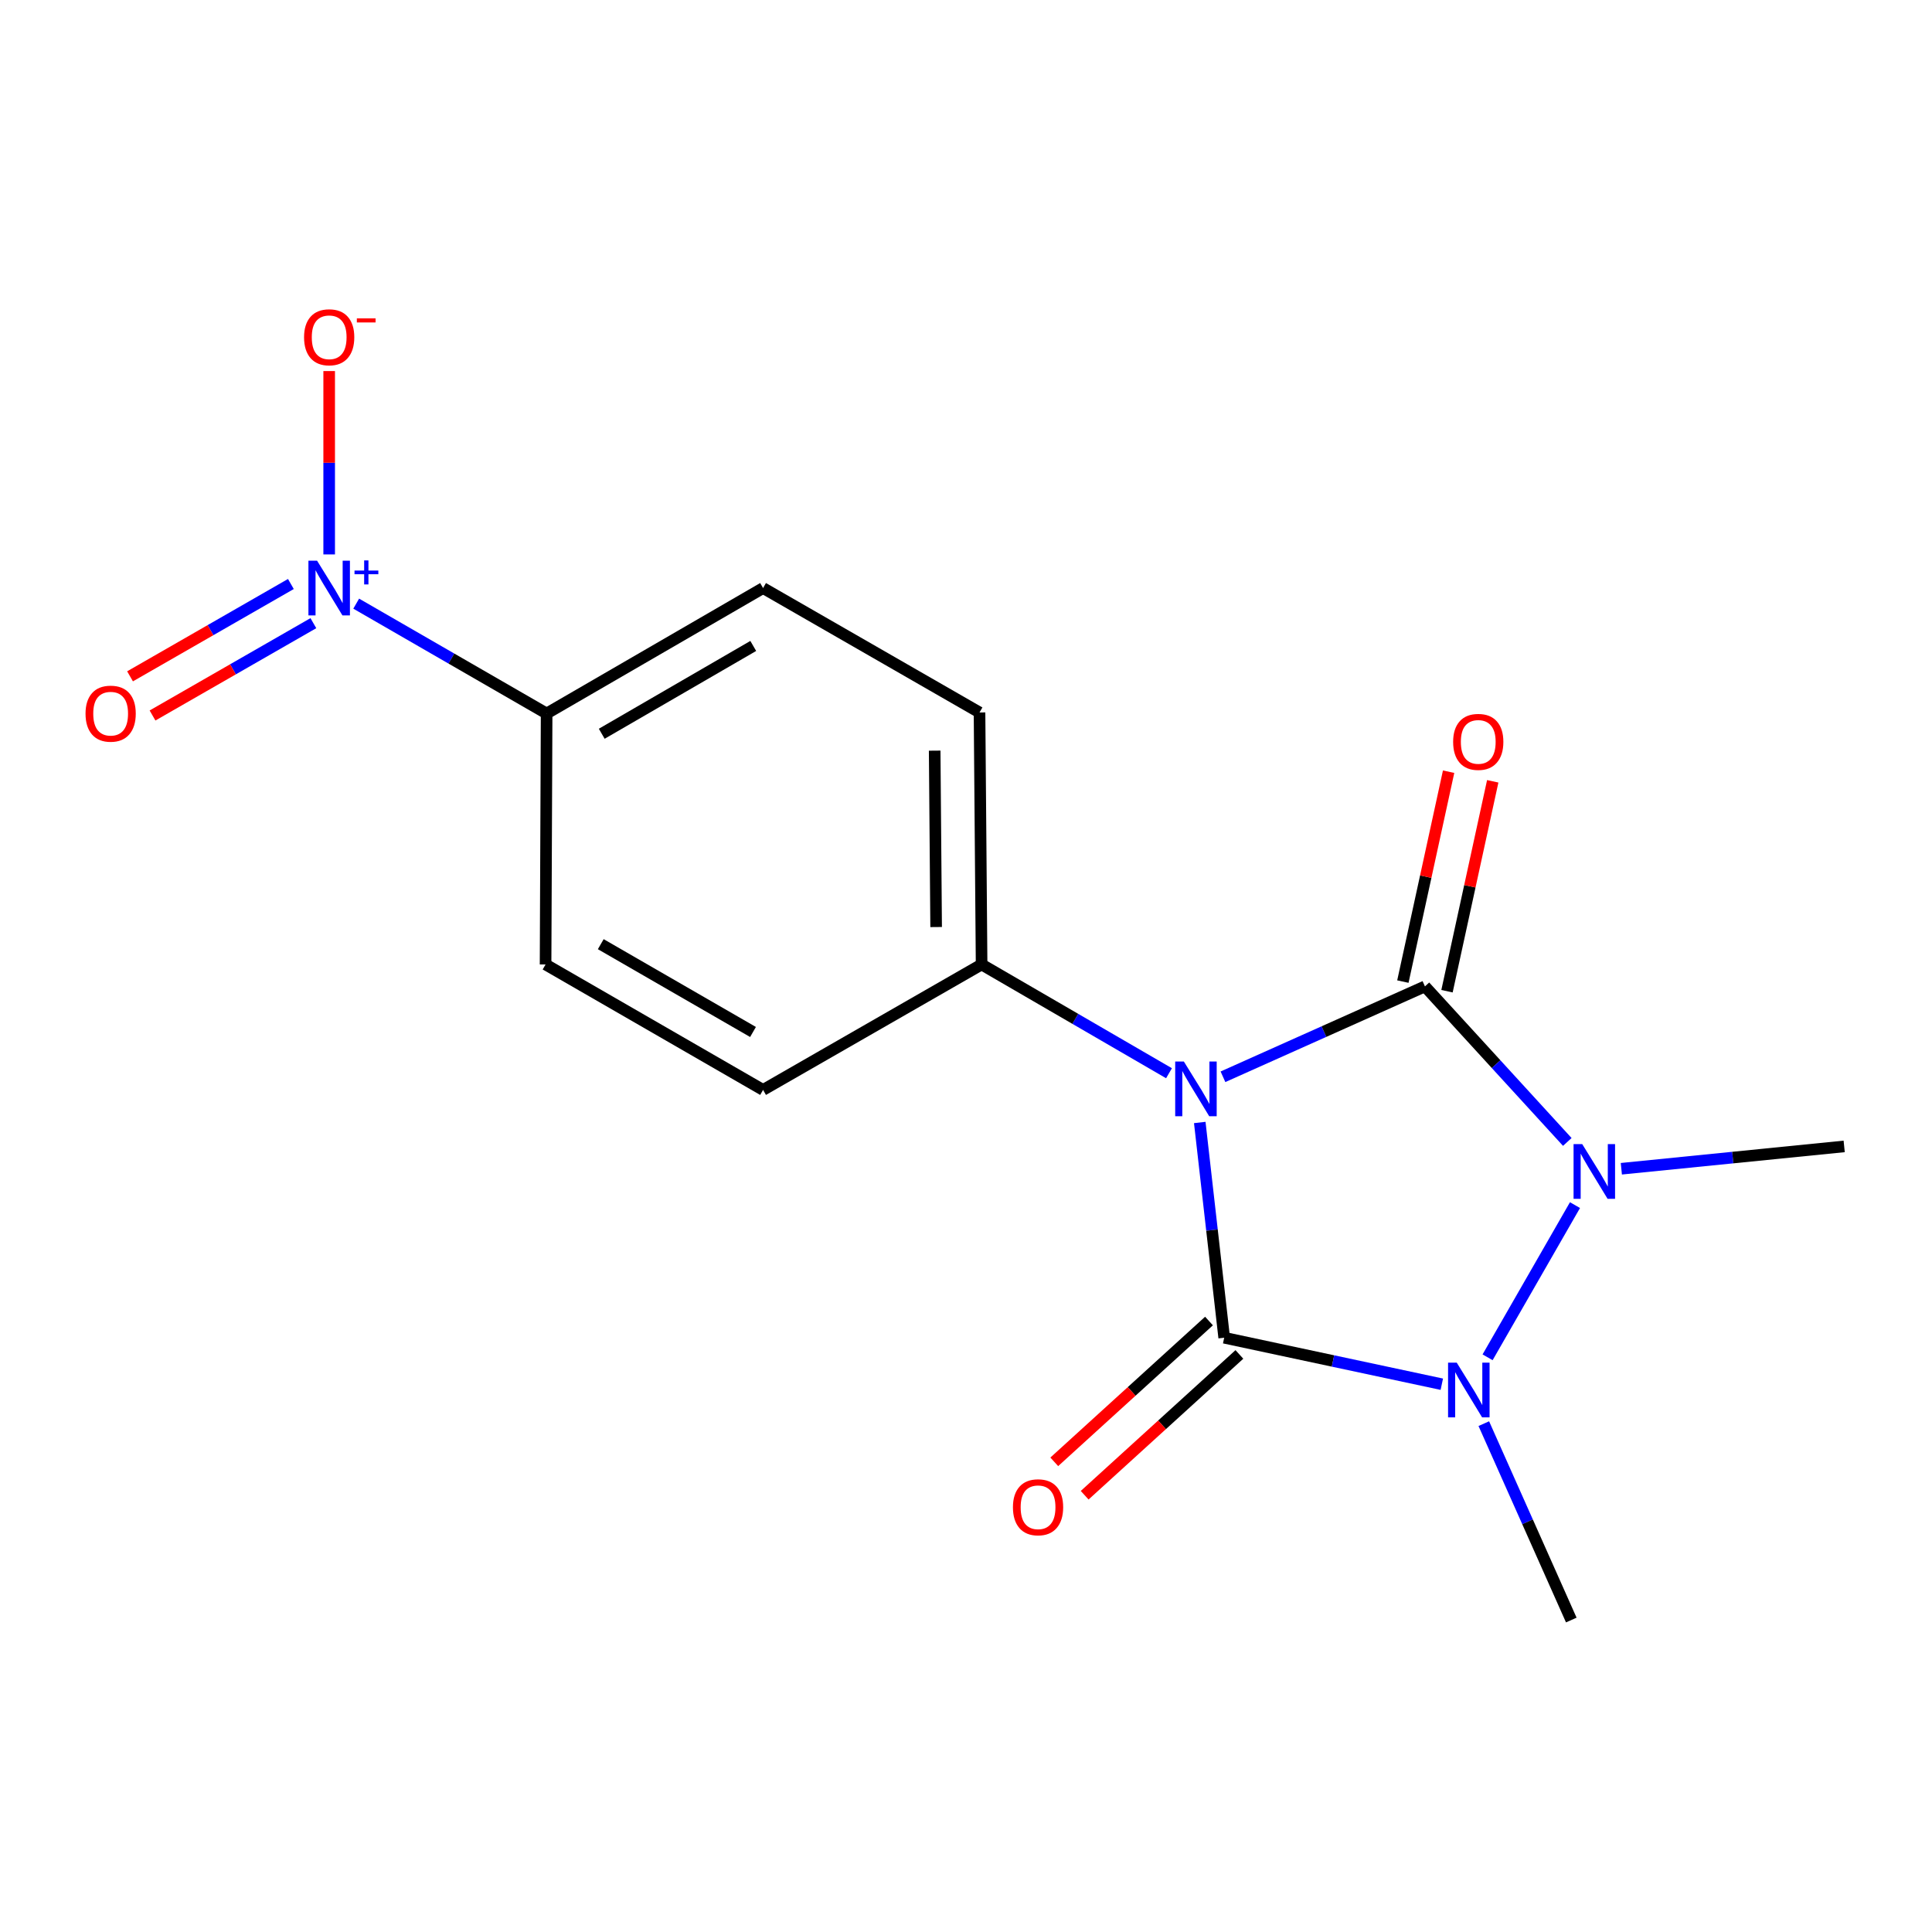 <?xml version='1.0' encoding='iso-8859-1'?>
<svg version='1.1' baseProfile='full'
              xmlns='http://www.w3.org/2000/svg'
                      xmlns:rdkit='http://www.rdkit.org/xml'
                      xmlns:xlink='http://www.w3.org/1999/xlink'
                  xml:space='preserve'
width='1000px' height='1000px' viewBox='0 0 1000 1000'>
<!-- END OF HEADER -->
<rect style='opacity:1.0;fill:#FFFFFF;stroke:none' width='1000' height='1000' x='0' y='0'> </rect>
<path class='bond-0' d='M 620.994,580.997 L 627.318,636.702' style='fill:none;fill-rule:evenodd;stroke:#0000FF;stroke-width:6px;stroke-linecap:butt;stroke-linejoin:miter;stroke-opacity:1' />
<path class='bond-0' d='M 627.318,636.702 L 633.641,692.407' style='fill:none;fill-rule:evenodd;stroke:#000000;stroke-width:6px;stroke-linecap:butt;stroke-linejoin:miter;stroke-opacity:1' />
<path class='bond-1' d='M 633.005,557.337 L 685.275,533.949' style='fill:none;fill-rule:evenodd;stroke:#0000FF;stroke-width:6px;stroke-linecap:butt;stroke-linejoin:miter;stroke-opacity:1' />
<path class='bond-1' d='M 685.275,533.949 L 737.545,510.56' style='fill:none;fill-rule:evenodd;stroke:#000000;stroke-width:6px;stroke-linecap:butt;stroke-linejoin:miter;stroke-opacity:1' />
<path class='bond-5' d='M 605.072,555.502 L 556.574,527.356' style='fill:none;fill-rule:evenodd;stroke:#0000FF;stroke-width:6px;stroke-linecap:butt;stroke-linejoin:miter;stroke-opacity:1' />
<path class='bond-5' d='M 556.574,527.356 L 508.077,499.21' style='fill:none;fill-rule:evenodd;stroke:#000000;stroke-width:6px;stroke-linecap:butt;stroke-linejoin:miter;stroke-opacity:1' />
<path class='bond-3' d='M 633.641,692.407 L 689.961,704.439' style='fill:none;fill-rule:evenodd;stroke:#000000;stroke-width:6px;stroke-linecap:butt;stroke-linejoin:miter;stroke-opacity:1' />
<path class='bond-3' d='M 689.961,704.439 L 746.281,716.471' style='fill:none;fill-rule:evenodd;stroke:#0000FF;stroke-width:6px;stroke-linecap:butt;stroke-linejoin:miter;stroke-opacity:1' />
<path class='bond-7' d='M 625.775,683.762 L 585.731,720.201' style='fill:none;fill-rule:evenodd;stroke:#000000;stroke-width:6px;stroke-linecap:butt;stroke-linejoin:miter;stroke-opacity:1' />
<path class='bond-7' d='M 585.731,720.201 L 545.686,756.64' style='fill:none;fill-rule:evenodd;stroke:#FF0000;stroke-width:6px;stroke-linecap:butt;stroke-linejoin:miter;stroke-opacity:1' />
<path class='bond-7' d='M 641.507,701.051 L 601.463,737.49' style='fill:none;fill-rule:evenodd;stroke:#000000;stroke-width:6px;stroke-linecap:butt;stroke-linejoin:miter;stroke-opacity:1' />
<path class='bond-7' d='M 601.463,737.49 L 561.419,773.929' style='fill:none;fill-rule:evenodd;stroke:#FF0000;stroke-width:6px;stroke-linecap:butt;stroke-linejoin:miter;stroke-opacity:1' />
<path class='bond-2' d='M 737.545,510.56 L 774.387,550.813' style='fill:none;fill-rule:evenodd;stroke:#000000;stroke-width:6px;stroke-linecap:butt;stroke-linejoin:miter;stroke-opacity:1' />
<path class='bond-2' d='M 774.387,550.813 L 811.229,591.065' style='fill:none;fill-rule:evenodd;stroke:#0000FF;stroke-width:6px;stroke-linecap:butt;stroke-linejoin:miter;stroke-opacity:1' />
<path class='bond-6' d='M 748.964,513.048 L 760.801,458.727' style='fill:none;fill-rule:evenodd;stroke:#000000;stroke-width:6px;stroke-linecap:butt;stroke-linejoin:miter;stroke-opacity:1' />
<path class='bond-6' d='M 760.801,458.727 L 772.638,404.406' style='fill:none;fill-rule:evenodd;stroke:#FF0000;stroke-width:6px;stroke-linecap:butt;stroke-linejoin:miter;stroke-opacity:1' />
<path class='bond-6' d='M 726.125,508.071 L 737.962,453.75' style='fill:none;fill-rule:evenodd;stroke:#000000;stroke-width:6px;stroke-linecap:butt;stroke-linejoin:miter;stroke-opacity:1' />
<path class='bond-6' d='M 737.962,453.75 L 749.798,399.429' style='fill:none;fill-rule:evenodd;stroke:#FF0000;stroke-width:6px;stroke-linecap:butt;stroke-linejoin:miter;stroke-opacity:1' />
<path class='bond-15' d='M 839.204,604.943 L 896.875,599.158' style='fill:none;fill-rule:evenodd;stroke:#0000FF;stroke-width:6px;stroke-linecap:butt;stroke-linejoin:miter;stroke-opacity:1' />
<path class='bond-15' d='M 896.875,599.158 L 954.545,593.373' style='fill:none;fill-rule:evenodd;stroke:#000000;stroke-width:6px;stroke-linecap:butt;stroke-linejoin:miter;stroke-opacity:1' />
<path class='bond-17' d='M 815.21,623.767 L 769.974,702.539' style='fill:none;fill-rule:evenodd;stroke:#0000FF;stroke-width:6px;stroke-linecap:butt;stroke-linejoin:miter;stroke-opacity:1' />
<path class='bond-16' d='M 768.016,736.876 L 790.655,787.702' style='fill:none;fill-rule:evenodd;stroke:#0000FF;stroke-width:6px;stroke-linecap:butt;stroke-linejoin:miter;stroke-opacity:1' />
<path class='bond-16' d='M 790.655,787.702 L 813.294,838.528' style='fill:none;fill-rule:evenodd;stroke:#000000;stroke-width:6px;stroke-linecap:butt;stroke-linejoin:miter;stroke-opacity:1' />
<path class='bond-4' d='M 184.37,312.446 L 233.652,340.877' style='fill:none;fill-rule:evenodd;stroke:#0000FF;stroke-width:6px;stroke-linecap:butt;stroke-linejoin:miter;stroke-opacity:1' />
<path class='bond-4' d='M 233.652,340.877 L 282.934,369.308' style='fill:none;fill-rule:evenodd;stroke:#000000;stroke-width:6px;stroke-linecap:butt;stroke-linejoin:miter;stroke-opacity:1' />
<path class='bond-9' d='M 170.381,286.969 L 170.381,239.514' style='fill:none;fill-rule:evenodd;stroke:#0000FF;stroke-width:6px;stroke-linecap:butt;stroke-linejoin:miter;stroke-opacity:1' />
<path class='bond-9' d='M 170.381,239.514 L 170.381,192.06' style='fill:none;fill-rule:evenodd;stroke:#FF0000;stroke-width:6px;stroke-linecap:butt;stroke-linejoin:miter;stroke-opacity:1' />
<path class='bond-10' d='M 150.562,302.277 L 108.936,326.173' style='fill:none;fill-rule:evenodd;stroke:#0000FF;stroke-width:6px;stroke-linecap:butt;stroke-linejoin:miter;stroke-opacity:1' />
<path class='bond-10' d='M 108.936,326.173 L 67.309,350.069' style='fill:none;fill-rule:evenodd;stroke:#FF0000;stroke-width:6px;stroke-linecap:butt;stroke-linejoin:miter;stroke-opacity:1' />
<path class='bond-10' d='M 162.2,322.55 L 120.573,346.446' style='fill:none;fill-rule:evenodd;stroke:#0000FF;stroke-width:6px;stroke-linecap:butt;stroke-linejoin:miter;stroke-opacity:1' />
<path class='bond-10' d='M 120.573,346.446 L 78.947,370.341' style='fill:none;fill-rule:evenodd;stroke:#FF0000;stroke-width:6px;stroke-linecap:butt;stroke-linejoin:miter;stroke-opacity:1' />
<path class='bond-11' d='M 508.077,499.21 L 394.966,564.141' style='fill:none;fill-rule:evenodd;stroke:#000000;stroke-width:6px;stroke-linecap:butt;stroke-linejoin:miter;stroke-opacity:1' />
<path class='bond-12' d='M 508.077,499.21 L 506.999,368.775' style='fill:none;fill-rule:evenodd;stroke:#000000;stroke-width:6px;stroke-linecap:butt;stroke-linejoin:miter;stroke-opacity:1' />
<path class='bond-12' d='M 484.541,479.838 L 483.786,388.534' style='fill:none;fill-rule:evenodd;stroke:#000000;stroke-width:6px;stroke-linecap:butt;stroke-linejoin:miter;stroke-opacity:1' />
<path class='bond-8' d='M 282.934,369.308 L 394.966,304.376' style='fill:none;fill-rule:evenodd;stroke:#000000;stroke-width:6px;stroke-linecap:butt;stroke-linejoin:miter;stroke-opacity:1' />
<path class='bond-8' d='M 311.46,379.792 L 389.883,334.34' style='fill:none;fill-rule:evenodd;stroke:#000000;stroke-width:6px;stroke-linecap:butt;stroke-linejoin:miter;stroke-opacity:1' />
<path class='bond-18' d='M 282.934,369.308 L 282.388,499.21' style='fill:none;fill-rule:evenodd;stroke:#000000;stroke-width:6px;stroke-linecap:butt;stroke-linejoin:miter;stroke-opacity:1' />
<path class='bond-13' d='M 394.966,564.141 L 282.388,499.21' style='fill:none;fill-rule:evenodd;stroke:#000000;stroke-width:6px;stroke-linecap:butt;stroke-linejoin:miter;stroke-opacity:1' />
<path class='bond-13' d='M 389.758,534.153 L 310.954,488.701' style='fill:none;fill-rule:evenodd;stroke:#000000;stroke-width:6px;stroke-linecap:butt;stroke-linejoin:miter;stroke-opacity:1' />
<path class='bond-14' d='M 506.999,368.775 L 394.966,304.376' style='fill:none;fill-rule:evenodd;stroke:#000000;stroke-width:6px;stroke-linecap:butt;stroke-linejoin:miter;stroke-opacity:1' />
<path  class='atom-0' d='M 612.759 549.436
L 622.039 564.436
Q 622.959 565.916, 624.439 568.596
Q 625.919 571.276, 625.999 571.436
L 625.999 549.436
L 629.759 549.436
L 629.759 577.756
L 625.879 577.756
L 615.919 561.356
Q 614.759 559.436, 613.519 557.236
Q 612.319 555.036, 611.959 554.356
L 611.959 577.756
L 608.279 577.756
L 608.279 549.436
L 612.759 549.436
' fill='#0000FF'/>
<path  class='atom-3' d='M 818.955 592.187
L 828.235 607.187
Q 829.155 608.667, 830.635 611.347
Q 832.115 614.027, 832.195 614.187
L 832.195 592.187
L 835.955 592.187
L 835.955 620.507
L 832.075 620.507
L 822.115 604.107
Q 820.955 602.187, 819.715 599.987
Q 818.515 597.787, 818.155 597.107
L 818.155 620.507
L 814.475 620.507
L 814.475 592.187
L 818.955 592.187
' fill='#0000FF'/>
<path  class='atom-4' d='M 753.998 705.297
L 763.278 720.297
Q 764.198 721.777, 765.678 724.457
Q 767.158 727.137, 767.238 727.297
L 767.238 705.297
L 770.998 705.297
L 770.998 733.617
L 767.118 733.617
L 757.158 717.217
Q 755.998 715.297, 754.758 713.097
Q 753.558 710.897, 753.198 710.217
L 753.198 733.617
L 749.518 733.617
L 749.518 705.297
L 753.998 705.297
' fill='#0000FF'/>
<path  class='atom-5' d='M 164.121 290.216
L 173.401 305.216
Q 174.321 306.696, 175.801 309.376
Q 177.281 312.056, 177.361 312.216
L 177.361 290.216
L 181.121 290.216
L 181.121 318.536
L 177.241 318.536
L 167.281 302.136
Q 166.121 300.216, 164.881 298.016
Q 163.681 295.816, 163.321 295.136
L 163.321 318.536
L 159.641 318.536
L 159.641 290.216
L 164.121 290.216
' fill='#0000FF'/>
<path  class='atom-5' d='M 183.497 295.321
L 188.487 295.321
L 188.487 290.068
L 190.705 290.068
L 190.705 295.321
L 195.826 295.321
L 195.826 297.222
L 190.705 297.222
L 190.705 302.502
L 188.487 302.502
L 188.487 297.222
L 183.497 297.222
L 183.497 295.321
' fill='#0000FF'/>
<path  class='atom-7' d='M 752.14 383.997
Q 752.14 377.197, 755.5 373.397
Q 758.86 369.597, 765.14 369.597
Q 771.42 369.597, 774.78 373.397
Q 778.14 377.197, 778.14 383.997
Q 778.14 390.877, 774.74 394.797
Q 771.34 398.677, 765.14 398.677
Q 758.9 398.677, 755.5 394.797
Q 752.14 390.917, 752.14 383.997
M 765.14 395.477
Q 769.46 395.477, 771.78 392.597
Q 774.14 389.677, 774.14 383.997
Q 774.14 378.437, 771.78 375.637
Q 769.46 372.797, 765.14 372.797
Q 760.82 372.797, 758.46 375.597
Q 756.14 378.397, 756.14 383.997
Q 756.14 389.717, 758.46 392.597
Q 760.82 395.477, 765.14 395.477
' fill='#FF0000'/>
<path  class='atom-8' d='M 524.296 780.157
Q 524.296 773.357, 527.656 769.557
Q 531.016 765.757, 537.296 765.757
Q 543.576 765.757, 546.936 769.557
Q 550.296 773.357, 550.296 780.157
Q 550.296 787.037, 546.896 790.957
Q 543.496 794.837, 537.296 794.837
Q 531.056 794.837, 527.656 790.957
Q 524.296 787.077, 524.296 780.157
M 537.296 791.637
Q 541.616 791.637, 543.936 788.757
Q 546.296 785.837, 546.296 780.157
Q 546.296 774.597, 543.936 771.797
Q 541.616 768.957, 537.296 768.957
Q 532.976 768.957, 530.616 771.757
Q 528.296 774.557, 528.296 780.157
Q 528.296 785.877, 530.616 788.757
Q 532.976 791.637, 537.296 791.637
' fill='#FF0000'/>
<path  class='atom-10' d='M 157.381 174.568
Q 157.381 167.768, 160.741 163.968
Q 164.101 160.168, 170.381 160.168
Q 176.661 160.168, 180.021 163.968
Q 183.381 167.768, 183.381 174.568
Q 183.381 181.448, 179.981 185.368
Q 176.581 189.248, 170.381 189.248
Q 164.141 189.248, 160.741 185.368
Q 157.381 181.488, 157.381 174.568
M 170.381 186.048
Q 174.701 186.048, 177.021 183.168
Q 179.381 180.248, 179.381 174.568
Q 179.381 169.008, 177.021 166.208
Q 174.701 163.368, 170.381 163.368
Q 166.061 163.368, 163.701 166.168
Q 161.381 168.968, 161.381 174.568
Q 161.381 180.288, 163.701 183.168
Q 166.061 186.048, 170.381 186.048
' fill='#FF0000'/>
<path  class='atom-10' d='M 184.701 164.79
L 194.39 164.79
L 194.39 166.902
L 184.701 166.902
L 184.701 164.79
' fill='#FF0000'/>
<path  class='atom-11' d='M 44.271 369.388
Q 44.271 362.588, 47.631 358.788
Q 50.991 354.988, 57.271 354.988
Q 63.551 354.988, 66.911 358.788
Q 70.271 362.588, 70.271 369.388
Q 70.271 376.268, 66.871 380.188
Q 63.471 384.068, 57.271 384.068
Q 51.031 384.068, 47.631 380.188
Q 44.271 376.308, 44.271 369.388
M 57.271 380.868
Q 61.591 380.868, 63.911 377.988
Q 66.271 375.068, 66.271 369.388
Q 66.271 363.828, 63.911 361.028
Q 61.591 358.188, 57.271 358.188
Q 52.951 358.188, 50.591 360.988
Q 48.271 363.788, 48.271 369.388
Q 48.271 375.108, 50.591 377.988
Q 52.951 380.868, 57.271 380.868
' fill='#FF0000'/>
</svg>
